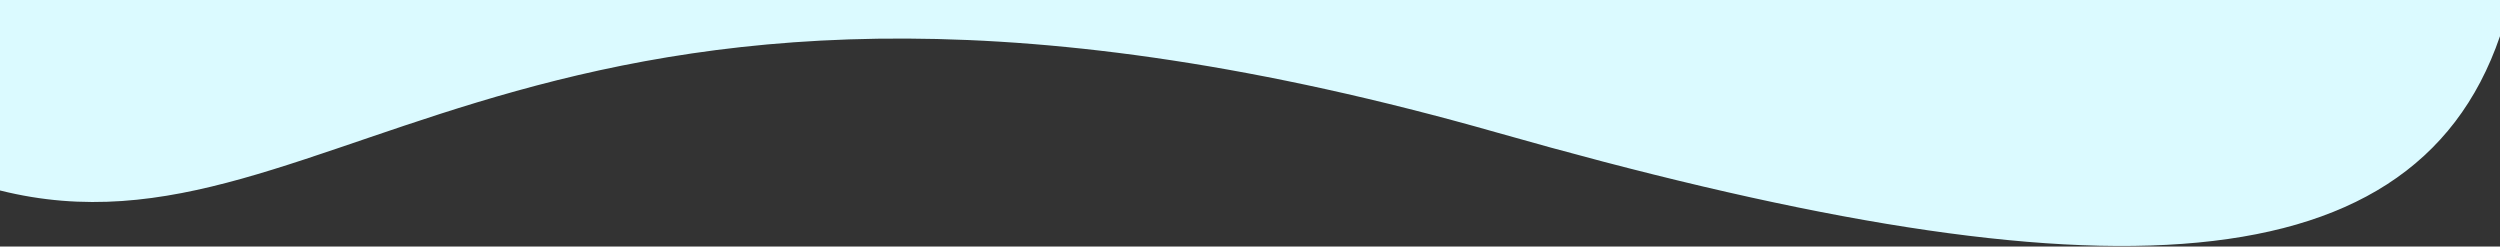 <?xml version="1.0" encoding="UTF-8"?> <svg xmlns="http://www.w3.org/2000/svg" width="4148" height="409" viewBox="0 0 4148 409" fill="none"><rect x="0" y="0" width="4148" height="409" fill="#333333" stroke="none"/> <path d="M0 -3.05176e-05L4148 0V60C4000 492 3445.44 493.658 2484 220C896 -232 560 456.001 0 316V-3.05176e-05Z" fill="#DBFAFF"></path> </svg> 